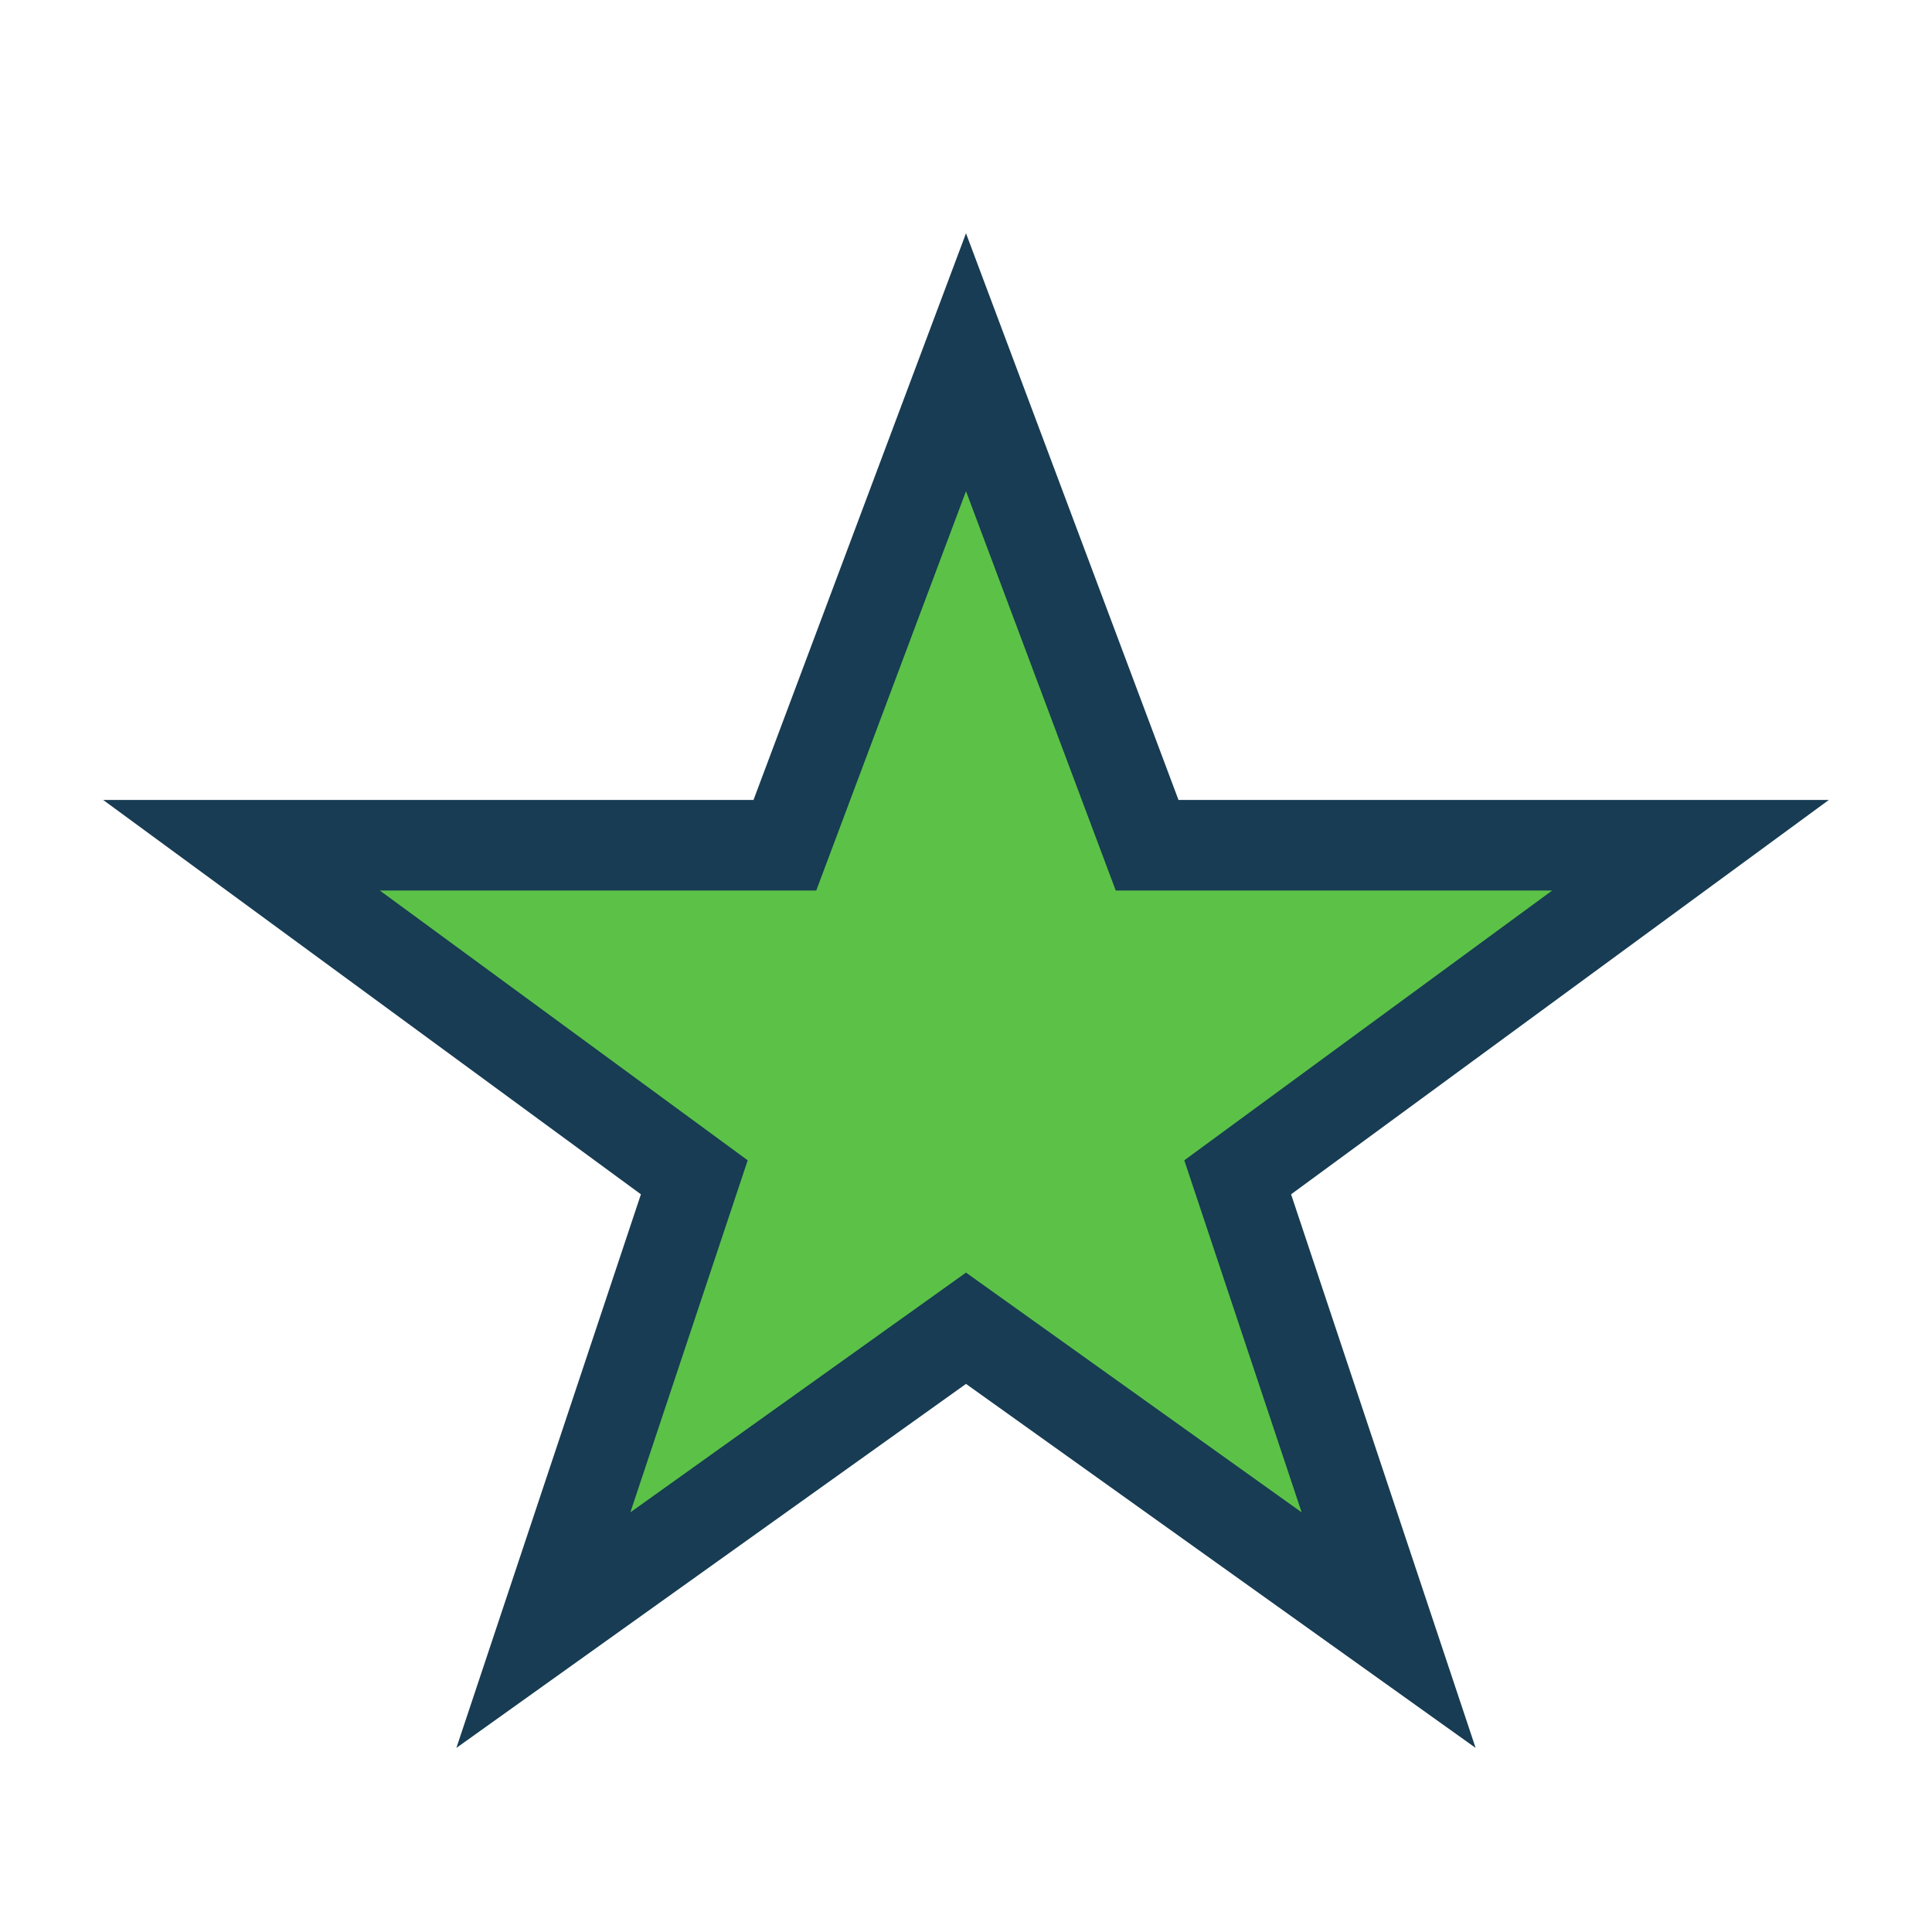 <?xml version="1.0" encoding="UTF-8"?>
<svg xmlns="http://www.w3.org/2000/svg" width="32" height="32" viewBox="0 0 32 32"><polygon points="16,6 19,14 28,14 20.5,19.5 23,27 16,22 9,27 11.5,19.5 4,14 13,14" fill="#5CC247" stroke="#173C53" stroke-width="1.5"/></svg>